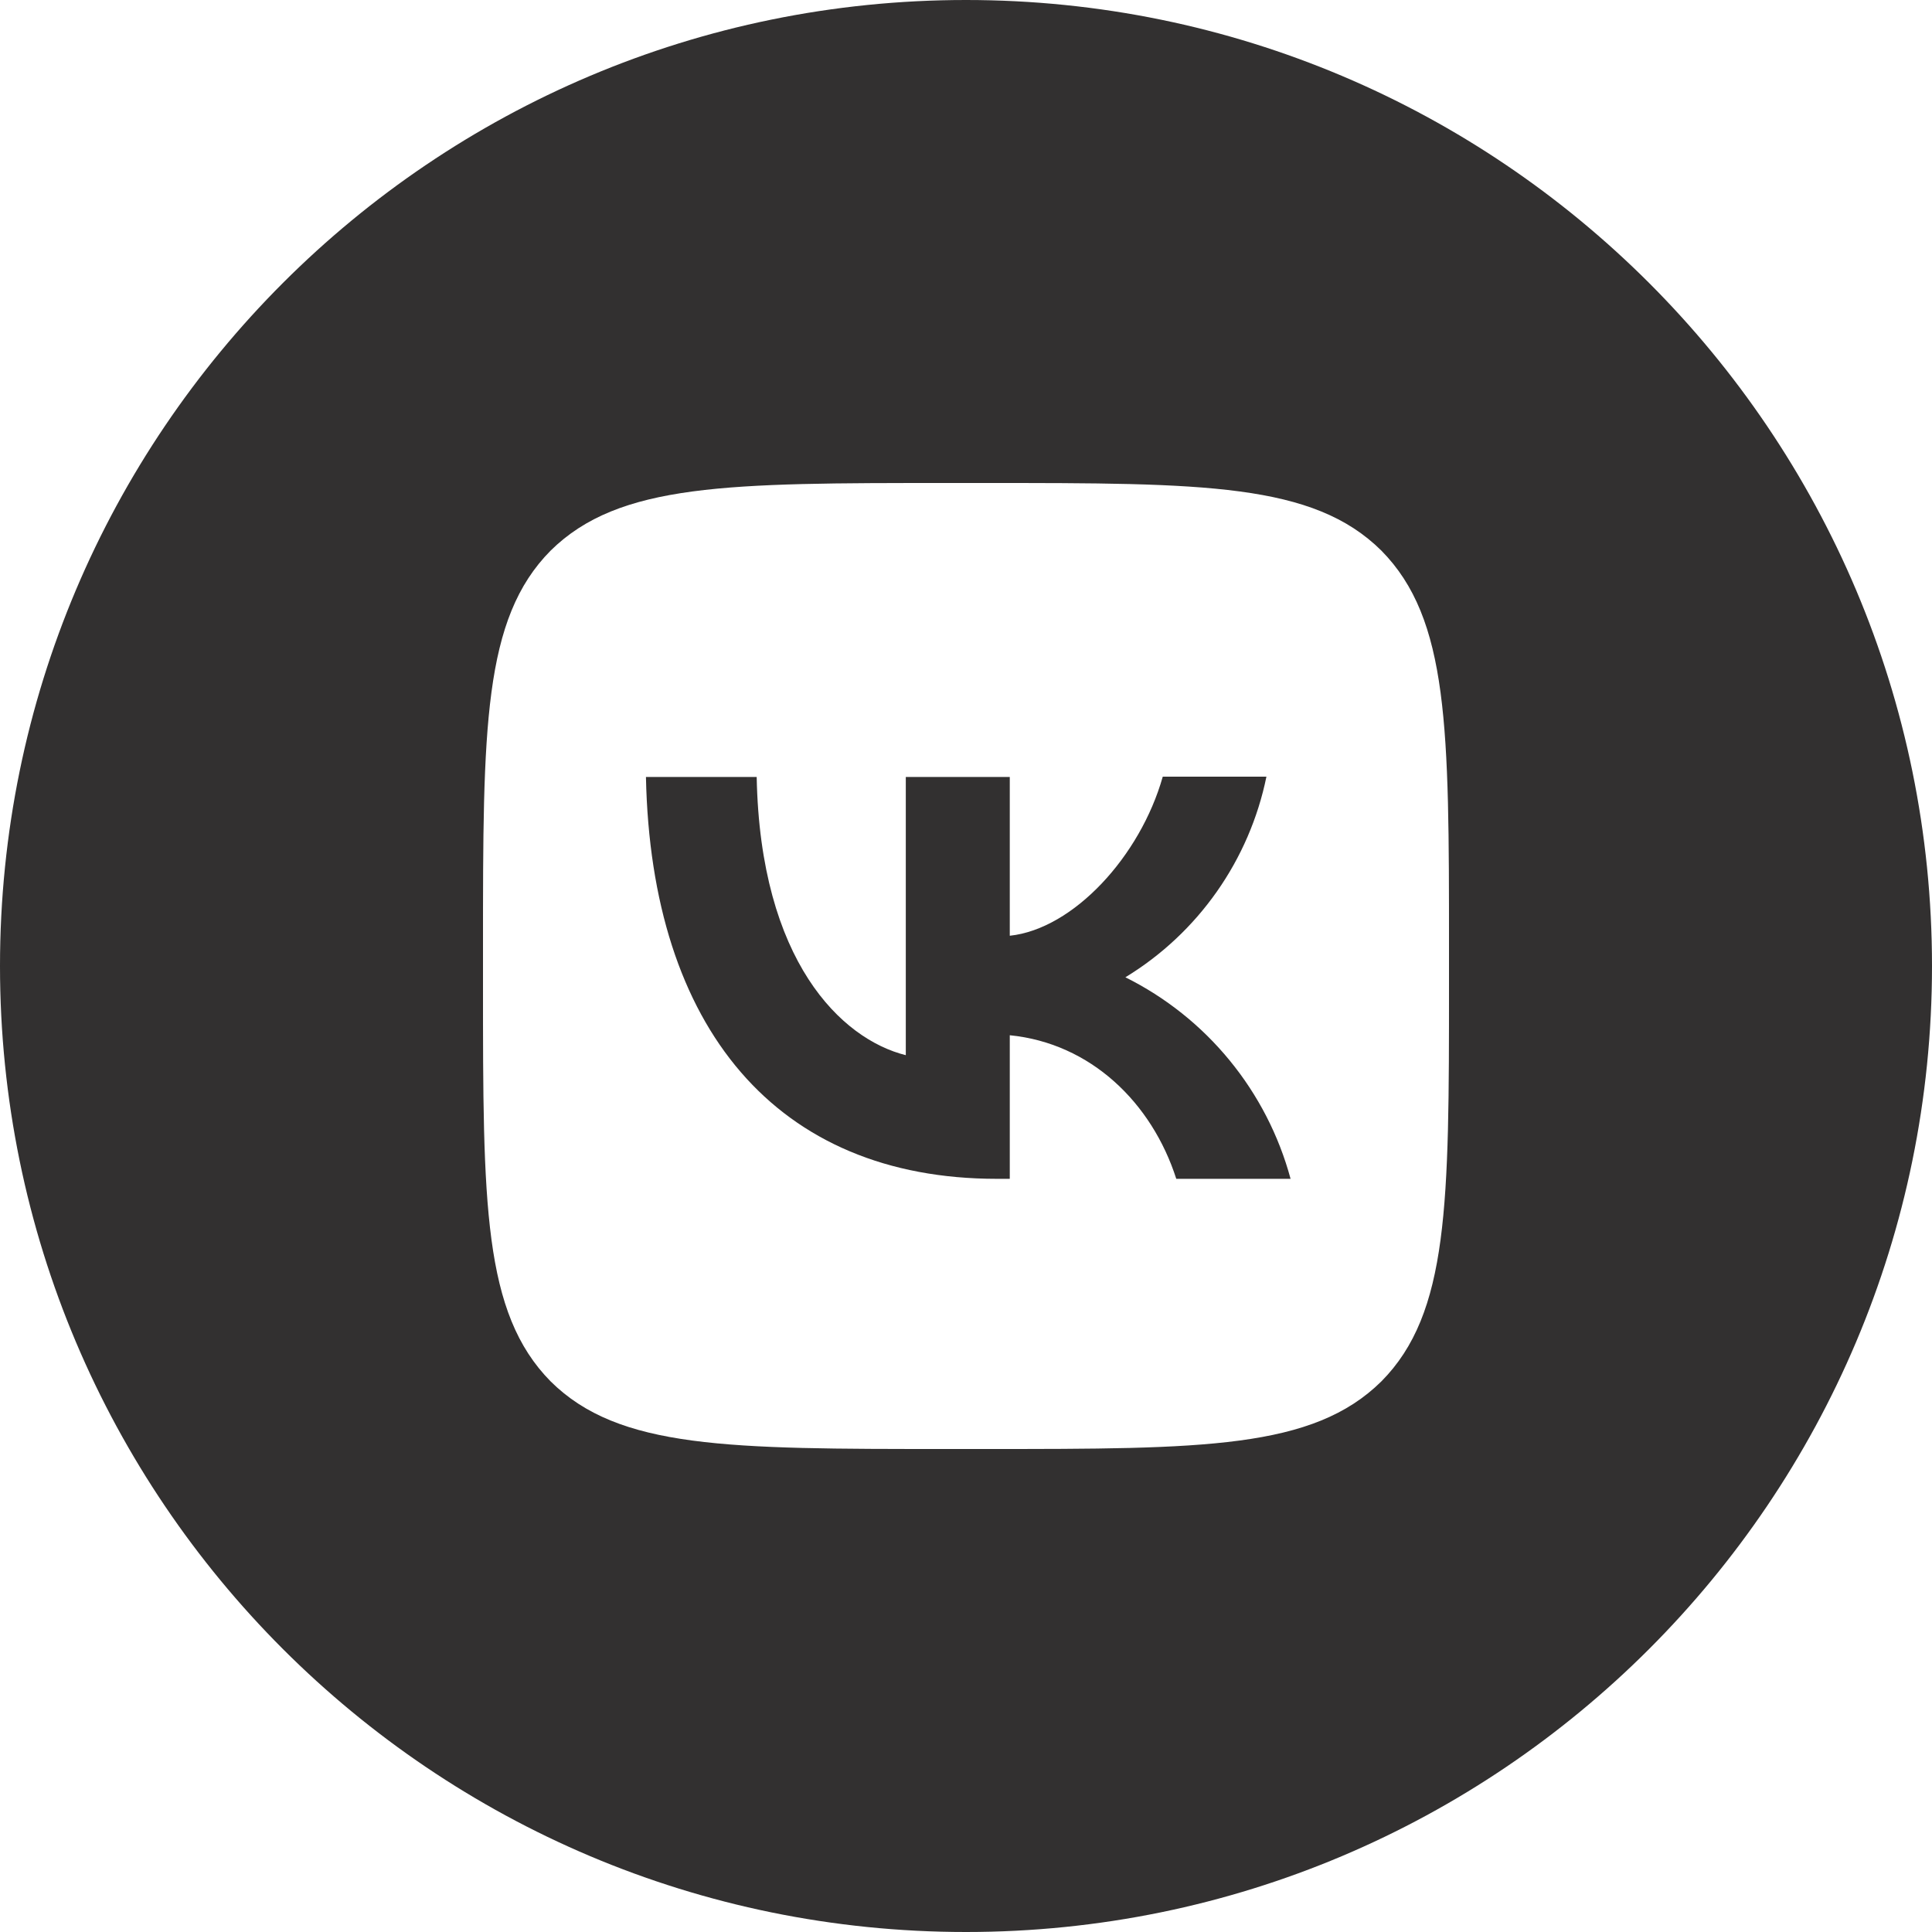 <?xml version="1.0" encoding="UTF-8"?> <svg xmlns="http://www.w3.org/2000/svg" width="50" height="50" viewBox="0 0 50 50" fill="none"><path d="M16.717 20.108C16.85 26.608 20.1 30.508 25.8 30.508H26.133V26.792C28.225 27 29.808 28.533 30.442 30.508H33.4C33.097 29.386 32.559 28.341 31.822 27.442C31.085 26.542 30.166 25.81 29.125 25.292C30.058 24.724 30.863 23.97 31.491 23.076C32.119 22.183 32.556 21.17 32.775 20.1H30.092C29.508 22.167 27.775 24.042 26.133 24.217V20.108H23.442V27.308C21.775 26.892 19.675 24.875 19.583 20.108H16.717Z" fill="#323030"></path><path fill-rule="evenodd" clip-rule="evenodd" d="M25 0C38.807 0 50 11.193 50 25C50 38.807 38.807 50 25 50C11.193 50 0 38.807 0 25C0 11.193 11.193 0 25 0ZM12.5 24.5C12.5 18.842 12.5 16.017 14.25 14.25C16.025 12.5 18.85 12.5 24.5 12.5H25.5C31.158 12.5 33.983 12.5 35.75 14.25C37.5 16.025 37.5 18.85 37.5 24.5V25.5C37.5 31.158 37.5 33.983 35.75 35.75C33.975 37.5 31.15 37.5 25.5 37.5H24.5C18.842 37.5 16.017 37.5 14.25 35.75C12.5 33.975 12.5 31.15 12.5 25.5V24.5Z" fill="#323030"></path></svg> 